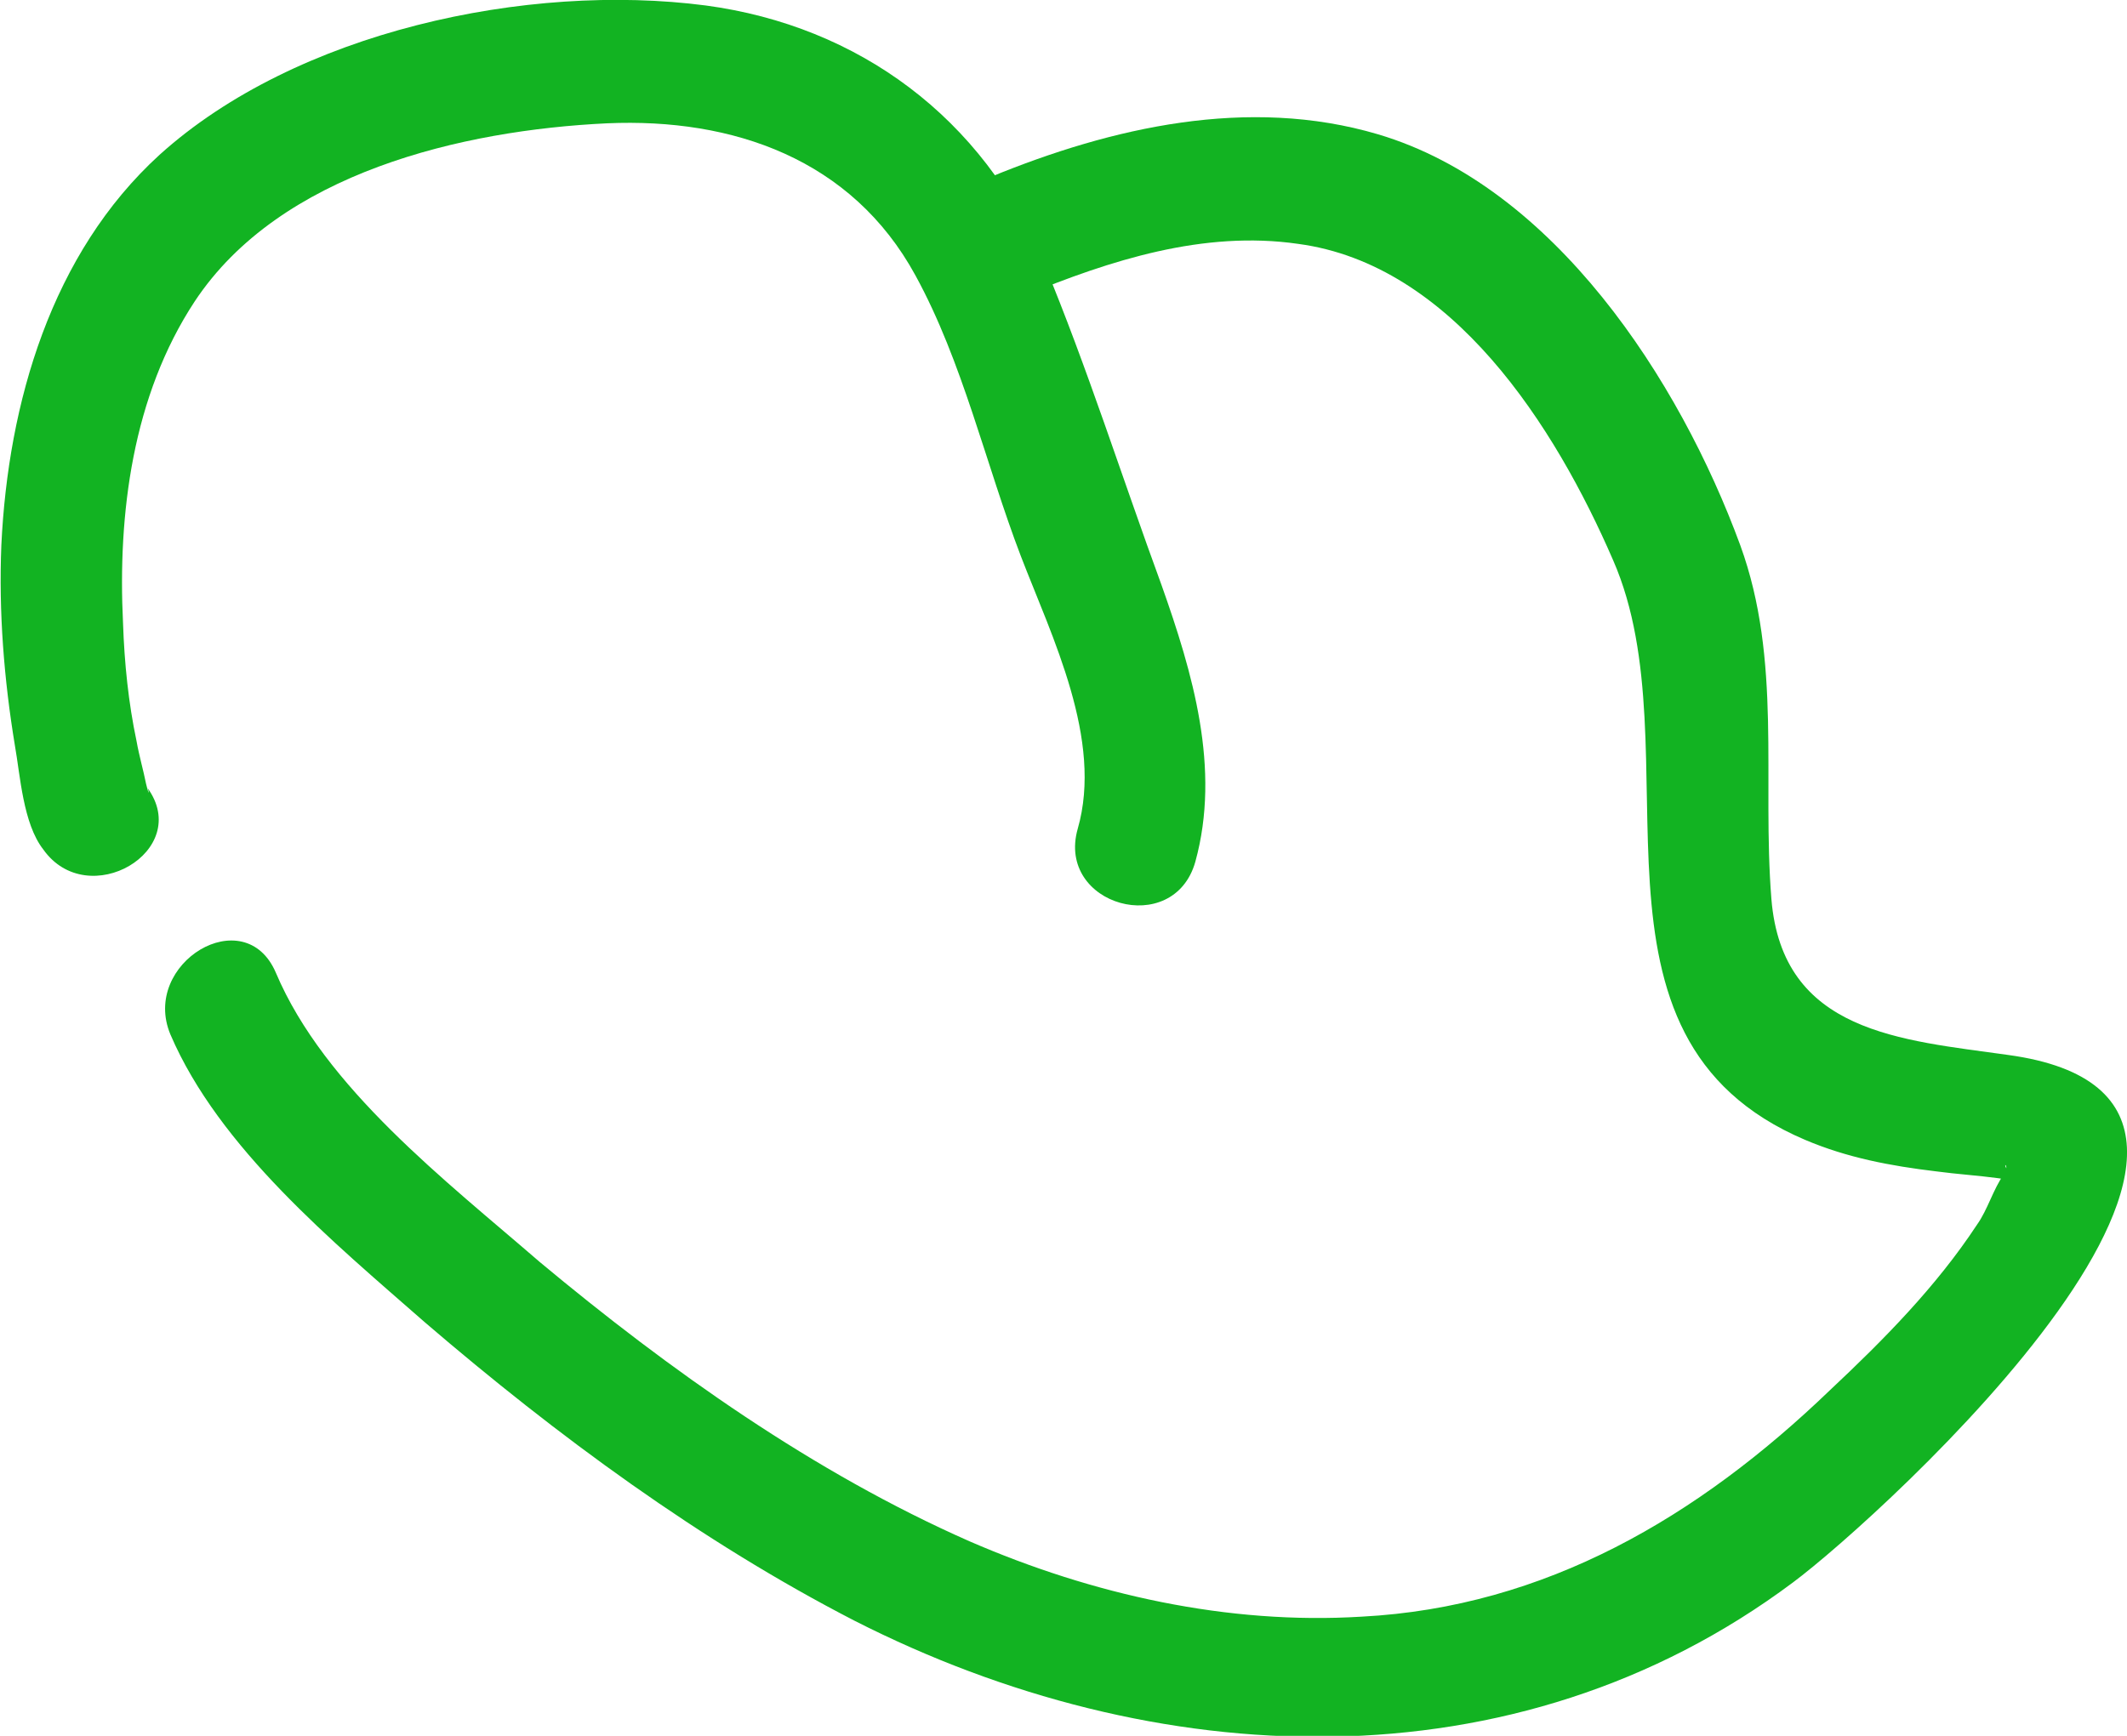 <svg width="98" height="80" viewBox="0 0 98 80" fill="none" xmlns="http://www.w3.org/2000/svg">
<g clip-path="url(#clip0)">
<path d="M6.79 36.306C6.853 36.37 6.915 36.875 6.728 36.117C6.603 35.486 6.416 34.854 6.292 34.16C5.918 32.392 5.731 30.561 5.669 28.729C5.42 23.678 6.105 18.248 8.971 13.891C12.896 7.956 21.306 5.999 27.973 5.683C33.767 5.43 39.249 7.325 42.177 12.691C44.358 16.669 45.417 21.405 47.037 25.636C48.47 29.361 50.837 34.096 49.654 38.201C48.657 41.736 54.077 43.252 55.074 39.716C56.258 35.422 54.949 31.003 53.516 26.962C51.709 22.037 50.09 16.922 48.096 12.123C45.292 5.43 39.561 1.2 32.521 0.253C24.297 -0.821 13.643 1.452 7.351 7.135C2.367 11.681 0.373 18.564 0.062 25.13C-0.063 28.224 0.186 31.318 0.685 34.349C0.934 35.738 1.058 37.948 1.993 39.148C4.049 42.052 8.908 39.211 6.79 36.306Z" fill="#12B322"/>
<path d="M47.162 13.639C51.149 11.997 55.448 10.608 59.809 11.239C66.912 12.186 71.647 19.637 74.326 25.825C78.188 34.665 72.02 47.798 83.172 52.534C85.104 53.355 87.097 53.733 89.216 53.986C90.15 54.112 91.147 54.175 92.081 54.302C93.016 54.428 93.203 54.807 92.58 54.049C92.144 53.481 92.642 53.67 92.331 54.112C91.832 54.807 91.583 55.754 91.085 56.448C89.216 59.29 86.786 61.752 84.294 64.088C78.251 69.897 71.21 74.065 62.737 74.507C56.57 74.886 50.34 73.496 44.67 71.034C37.505 67.877 30.839 63.141 24.858 58.153C20.559 54.428 14.952 50.134 12.71 44.83C11.277 41.484 6.479 44.388 7.85 47.672C10.093 52.913 15.389 57.269 19.563 60.931C25.668 66.172 32.272 71.034 39.374 74.696C53.143 81.705 69.778 82.526 82.612 72.928C86.599 69.961 107.844 50.703 92.517 48.619C87.596 47.924 82.113 47.609 81.615 41.421C81.179 35.928 82.113 30.434 80.182 25.13C77.378 17.49 71.584 8.587 63.485 6.188C57.504 4.42 51.212 5.872 45.667 8.145C42.365 9.471 43.798 14.965 47.162 13.639Z" fill="#12B322"/>
</g>
<defs>
<clipPath id="clip0">
<rect width="98" height="80" fill="white"/>
</clipPath>
</defs>
</svg>
